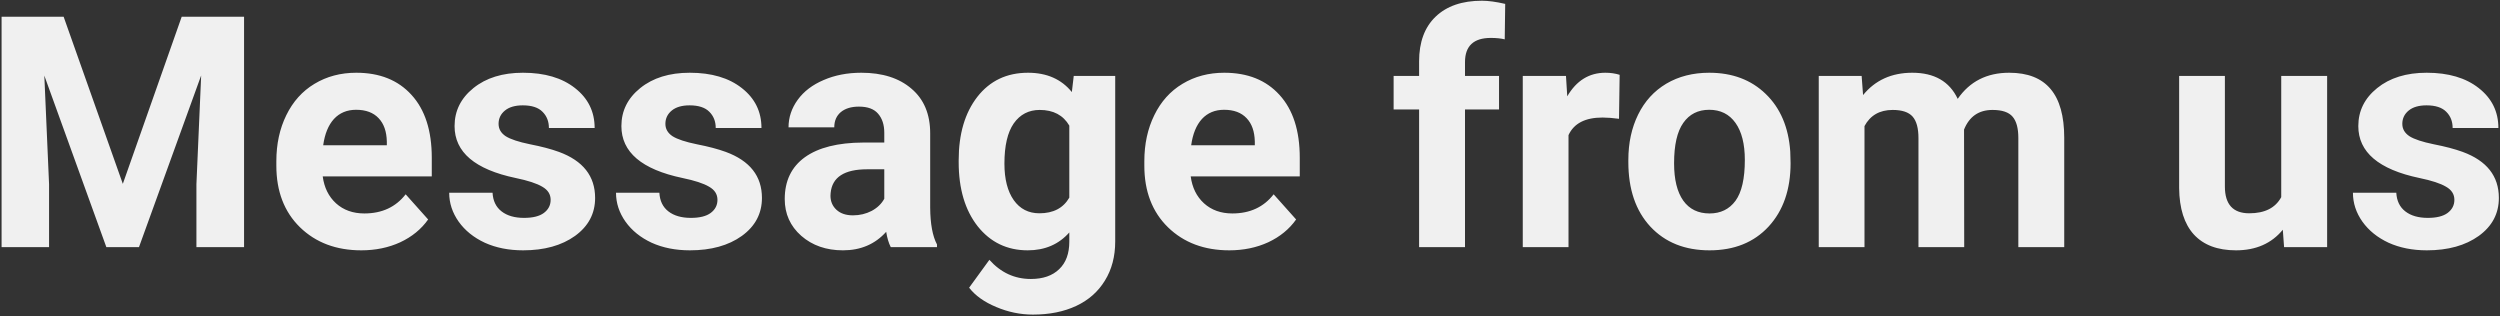 <svg width="617" height="78" viewBox="0 0 617 78" fill="none" xmlns="http://www.w3.org/2000/svg">
<rect x="0" y="0" width="617" height="78" fill="#333333" stroke="none"/>
<path d="M15.703 4.125L30.312 45.375L44.844 4.125H60.234V61H48.477V45.453L49.648 18.617L34.297 61H26.25L10.938 18.656L12.109 45.453V61H0.391V4.125H15.703ZM89.18 61.781C82.982 61.781 77.93 59.88 74.023 56.078C70.143 52.276 68.203 47.211 68.203 40.883V39.789C68.203 35.544 69.023 31.755 70.664 28.422C72.305 25.062 74.622 22.484 77.617 20.688C80.638 18.865 84.076 17.953 87.93 17.953C93.711 17.953 98.255 19.776 101.562 23.422C104.896 27.068 106.562 32.237 106.562 38.93V43.539H79.648C80.013 46.3 81.107 48.513 82.93 50.18C84.779 51.846 87.109 52.68 89.922 52.68C94.271 52.68 97.669 51.104 100.117 47.953L105.664 54.164C103.971 56.56 101.68 58.435 98.789 59.789C95.898 61.117 92.695 61.781 89.18 61.781ZM87.891 27.094C85.651 27.094 83.828 27.849 82.422 29.359C81.042 30.87 80.156 33.031 79.766 35.844H95.469V34.945C95.417 32.445 94.74 30.518 93.438 29.164C92.135 27.784 90.287 27.094 87.891 27.094ZM135.898 49.32C135.898 47.94 135.208 46.859 133.828 46.078C132.474 45.271 130.286 44.555 127.266 43.93C117.214 41.82 112.188 37.55 112.188 31.117C112.188 27.367 113.737 24.242 116.836 21.742C119.961 19.216 124.036 17.953 129.062 17.953C134.427 17.953 138.711 19.216 141.914 21.742C145.143 24.268 146.758 27.549 146.758 31.586H135.469C135.469 29.971 134.948 28.643 133.906 27.602C132.865 26.534 131.237 26 129.023 26C127.122 26 125.651 26.43 124.609 27.289C123.568 28.148 123.047 29.242 123.047 30.57C123.047 31.82 123.633 32.836 124.805 33.617C126.003 34.372 128.008 35.036 130.82 35.609C133.633 36.156 136.003 36.781 137.93 37.484C143.893 39.672 146.875 43.461 146.875 48.852C146.875 52.706 145.221 55.831 141.914 58.227C138.607 60.596 134.336 61.781 129.102 61.781C125.56 61.781 122.409 61.156 119.648 59.906C116.914 58.63 114.766 56.898 113.203 54.711C111.641 52.497 110.859 50.115 110.859 47.562H121.562C121.667 49.568 122.409 51.104 123.789 52.172C125.169 53.24 127.018 53.773 129.336 53.773C131.497 53.773 133.125 53.37 134.219 52.562C135.339 51.729 135.898 50.648 135.898 49.32ZM177.07 49.32C177.07 47.94 176.38 46.859 175 46.078C173.646 45.271 171.458 44.555 168.438 43.93C158.385 41.82 153.359 37.55 153.359 31.117C153.359 27.367 154.909 24.242 158.008 21.742C161.133 19.216 165.208 17.953 170.234 17.953C175.599 17.953 179.883 19.216 183.086 21.742C186.315 24.268 187.93 27.549 187.93 31.586H176.641C176.641 29.971 176.12 28.643 175.078 27.602C174.036 26.534 172.409 26 170.195 26C168.294 26 166.823 26.43 165.781 27.289C164.74 28.148 164.219 29.242 164.219 30.57C164.219 31.82 164.805 32.836 165.977 33.617C167.174 34.372 169.18 35.036 171.992 35.609C174.805 36.156 177.174 36.781 179.102 37.484C185.065 39.672 188.047 43.461 188.047 48.852C188.047 52.706 186.393 55.831 183.086 58.227C179.779 60.596 175.508 61.781 170.273 61.781C166.732 61.781 163.581 61.156 160.82 59.906C158.086 58.63 155.938 56.898 154.375 54.711C152.812 52.497 152.031 50.115 152.031 47.562H162.734C162.839 49.568 163.581 51.104 164.961 52.172C166.341 53.24 168.19 53.773 170.508 53.773C172.669 53.773 174.297 53.37 175.391 52.562C176.51 51.729 177.07 50.648 177.07 49.32ZM219.844 61C219.323 59.984 218.945 58.721 218.711 57.211C215.977 60.258 212.422 61.781 208.047 61.781C203.906 61.781 200.469 60.583 197.734 58.188C195.026 55.792 193.672 52.771 193.672 49.125C193.672 44.646 195.326 41.208 198.633 38.812C201.966 36.417 206.771 35.206 213.047 35.18H218.242V32.758C218.242 30.805 217.734 29.242 216.719 28.07C215.729 26.898 214.154 26.312 211.992 26.312C210.091 26.312 208.594 26.768 207.5 27.68C206.432 28.591 205.898 29.841 205.898 31.43H194.609C194.609 28.982 195.365 26.716 196.875 24.633C198.385 22.549 200.521 20.922 203.281 19.75C206.042 18.552 209.141 17.953 212.578 17.953C217.786 17.953 221.914 19.268 224.961 21.898C228.034 24.503 229.57 28.174 229.57 32.914V51.234C229.596 55.245 230.156 58.279 231.25 60.336V61H219.844ZM210.508 53.148C212.174 53.148 213.711 52.784 215.117 52.055C216.523 51.3 217.565 50.297 218.242 49.047V41.781H214.023C208.372 41.781 205.365 43.734 205 47.641L204.961 48.305C204.961 49.711 205.456 50.87 206.445 51.781C207.435 52.693 208.789 53.148 210.508 53.148ZM236.602 39.555C236.602 33.07 238.138 27.849 241.211 23.891C244.31 19.932 248.477 17.953 253.711 17.953C258.346 17.953 261.953 19.542 264.531 22.719L265 18.734H275.234V59.594C275.234 63.292 274.388 66.508 272.695 69.242C271.029 71.977 268.672 74.06 265.625 75.492C262.578 76.924 259.01 77.641 254.922 77.641C251.823 77.641 248.802 77.016 245.859 75.766C242.917 74.542 240.69 72.953 239.18 71L244.18 64.125C246.992 67.276 250.404 68.852 254.414 68.852C257.409 68.852 259.74 68.044 261.406 66.43C263.073 64.841 263.906 62.575 263.906 59.633V57.367C261.302 60.31 257.878 61.781 253.633 61.781C248.555 61.781 244.44 59.802 241.289 55.844C238.164 51.859 236.602 46.586 236.602 40.023V39.555ZM247.891 40.375C247.891 44.203 248.659 47.211 250.195 49.398C251.732 51.56 253.841 52.641 256.523 52.641C259.961 52.641 262.422 51.352 263.906 48.773V31C262.396 28.422 259.961 27.133 256.602 27.133C253.893 27.133 251.758 28.24 250.195 30.453C248.659 32.667 247.891 35.974 247.891 40.375ZM303.398 61.781C297.201 61.781 292.148 59.88 288.242 56.078C284.362 52.276 282.422 47.211 282.422 40.883V39.789C282.422 35.544 283.242 31.755 284.883 28.422C286.523 25.062 288.841 22.484 291.836 20.688C294.857 18.865 298.294 17.953 302.148 17.953C307.93 17.953 312.474 19.776 315.781 23.422C319.115 27.068 320.781 32.237 320.781 38.93V43.539H293.867C294.232 46.3 295.326 48.513 297.148 50.18C298.997 51.846 301.328 52.68 304.141 52.68C308.49 52.68 311.888 51.104 314.336 47.953L319.883 54.164C318.19 56.56 315.898 58.435 313.008 59.789C310.117 61.117 306.914 61.781 303.398 61.781ZM302.109 27.094C299.87 27.094 298.047 27.849 296.641 29.359C295.26 30.87 294.375 33.031 293.984 35.844H309.688V34.945C309.635 32.445 308.958 30.518 307.656 29.164C306.354 27.784 304.505 27.094 302.109 27.094ZM350.234 61V27.016H343.945V18.734H350.234V15.141C350.234 10.401 351.589 6.729 354.297 4.125C357.031 1.495 360.846 0.18 365.742 0.18C367.305 0.18 369.219 0.44 371.484 0.961L371.367 9.711C370.43 9.477 369.284 9.359 367.93 9.359C363.685 9.359 361.562 11.352 361.562 15.336V18.734H369.961V27.016H361.562V61H350.234ZM399.57 29.32C398.034 29.112 396.68 29.008 395.508 29.008C391.237 29.008 388.438 30.453 387.109 33.344V61H375.82V18.734H386.484L386.797 23.773C389.062 19.893 392.201 17.953 396.211 17.953C397.461 17.953 398.633 18.122 399.727 18.461L399.57 29.32ZM401.875 39.477C401.875 35.284 402.682 31.547 404.297 28.266C405.911 24.984 408.229 22.445 411.25 20.648C414.297 18.852 417.826 17.953 421.836 17.953C427.539 17.953 432.188 19.698 435.781 23.188C439.401 26.677 441.419 31.417 441.836 37.406L441.914 40.297C441.914 46.781 440.104 51.99 436.484 55.922C432.865 59.828 428.008 61.781 421.914 61.781C415.82 61.781 410.951 59.828 407.305 55.922C403.685 52.016 401.875 46.703 401.875 39.984V39.477ZM413.164 40.297C413.164 44.307 413.919 47.38 415.43 49.516C416.94 51.625 419.102 52.68 421.914 52.68C424.648 52.68 426.784 51.638 428.32 49.555C429.857 47.445 430.625 44.086 430.625 39.477C430.625 35.544 429.857 32.497 428.32 30.336C426.784 28.174 424.622 27.094 421.836 27.094C419.076 27.094 416.94 28.174 415.43 30.336C413.919 32.471 413.164 35.792 413.164 40.297ZM459.453 18.734L459.805 23.461C462.799 19.789 466.849 17.953 471.953 17.953C477.396 17.953 481.133 20.102 483.164 24.398C486.133 20.102 490.365 17.953 495.859 17.953C500.443 17.953 503.854 19.294 506.094 21.977C508.333 24.633 509.453 28.643 509.453 34.008V61H498.125V34.047C498.125 31.651 497.656 29.906 496.719 28.812C495.781 27.693 494.128 27.133 491.758 27.133C488.372 27.133 486.029 28.747 484.727 31.977L484.766 61H473.477V34.086C473.477 31.638 472.995 29.867 472.031 28.773C471.068 27.68 469.427 27.133 467.109 27.133C463.906 27.133 461.589 28.461 460.156 31.117V61H448.867V18.734H459.453ZM563.398 56.703C560.612 60.089 556.758 61.781 551.836 61.781C547.305 61.781 543.841 60.479 541.445 57.875C539.076 55.271 537.865 51.456 537.812 46.43V18.734H549.102V46.039C549.102 50.44 551.107 52.641 555.117 52.641C558.945 52.641 561.576 51.312 563.008 48.656V18.734H574.336V61H563.711L563.398 56.703ZM605.742 49.32C605.742 47.94 605.052 46.859 603.672 46.078C602.318 45.271 600.13 44.555 597.109 43.93C587.057 41.82 582.031 37.55 582.031 31.117C582.031 27.367 583.581 24.242 586.68 21.742C589.805 19.216 593.88 17.953 598.906 17.953C604.271 17.953 608.555 19.216 611.758 21.742C614.987 24.268 616.602 27.549 616.602 31.586H605.312C605.312 29.971 604.792 28.643 603.75 27.602C602.708 26.534 601.081 26 598.867 26C596.966 26 595.495 26.43 594.453 27.289C593.411 28.148 592.891 29.242 592.891 30.57C592.891 31.82 593.477 32.836 594.648 33.617C595.846 34.372 597.852 35.036 600.664 35.609C603.477 36.156 605.846 36.781 607.773 37.484C613.737 39.672 616.719 43.461 616.719 48.852C616.719 52.706 615.065 55.831 611.758 58.227C608.451 60.596 604.18 61.781 598.945 61.781C595.404 61.781 592.253 61.156 589.492 59.906C586.758 58.63 584.609 56.898 583.047 54.711C581.484 52.497 580.703 50.115 580.703 47.562H591.406C591.51 49.568 592.253 51.104 593.633 52.172C595.013 53.24 596.862 53.773 599.18 53.773C601.341 53.773 602.969 53.37 604.062 52.562C605.182 51.729 605.742 50.648 605.742 49.32Z" fill="#F0F0F0"/>
</svg>
